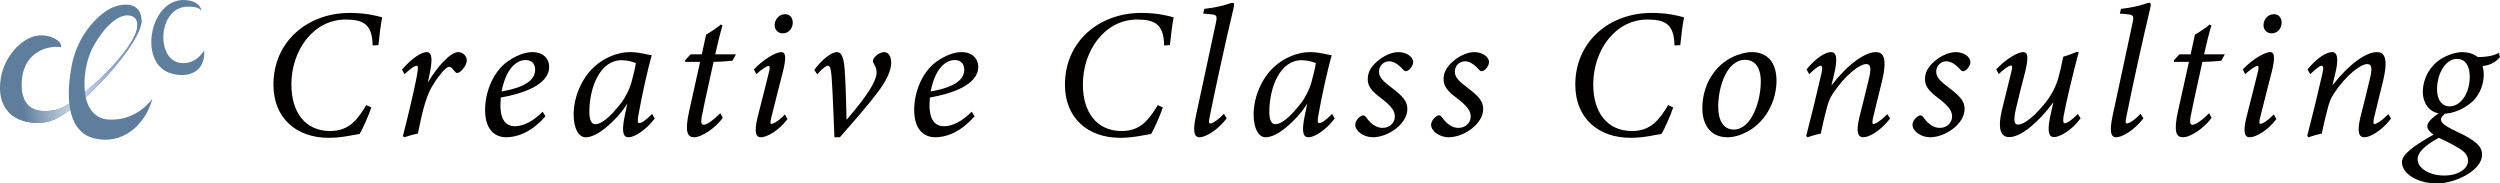 <?xml version="1.0" encoding="utf-8"?>
<!-- Generator: Adobe Illustrator 24.3.0, SVG Export Plug-In . SVG Version: 6.00 Build 0)  -->
<svg version="1.1" id="レイヤー_1" xmlns="http://www.w3.org/2000/svg" xmlns:xlink="http://www.w3.org/1999/xlink" x="0px"
	 y="0px" width="839.863px" height="61.63px" viewBox="0 0 839.863 61.63" style="enable-background:new 0 0 839.863 61.63;"
	 xml:space="preserve">
<style type="text/css">
	.st0{fill:#5F7E9C;}
	.st1{fill:url(#SVGID_1_);}
	.st2{fill:url(#SVGID_2_);}
	.st3{fill:#040000;}
</style>
<g>
	<g>
		<g>
			<path class="st0" d="M20.417,15.915c0.828-1.563-2.717-4.374-7.35-4.007C7.489,12.351,1.255,19.017,0.205,26.642
				C-1.865,41.676,12.291,42.378,17.136,40.6c10.458-3.838,30.674-26.362,30.412-33.858c-0.207-5.904-5.748-5.896-9.756-4.223
				c-4.003,1.671-11.64,8.544-13.7,19.47c-2.45,12.992-0.469,22.557,7.608,24.506c9.178,2.216,16.97-4.073,19.525-13.381
				c0,0-5.098,7.673-14.817,7.044c-4.854-0.314-7.358-4.282-7.885-9.155c-0.447-4.137-0.007-10.771,3.41-16.432
				c5.212-8.634,10.11-10.502,12.981-8.868c0.548,0.312,1.152,1.07,1.22,2.031c0.065,0.922,0.002,1.771-0.357,2.874
				c-2.839,8.712-20.998,25.013-26.737,26.242c-5.162,1.105-11.484,0.775-11.747-7.625C6.893,16.438,17.661,15.14,20.417,15.915z"/>
			<linearGradient id="SVGID_1_" gradientUnits="userSpaceOnUse" x1="2.759" y1="37.915" x2="23.199" y2="34.31">
				<stop  offset="0" style="stop-color:#5F7E9C"/>
				<stop  offset="0.246" style="stop-color:#607E9C"/>
				<stop  offset="0.49" style="stop-color:#849CB4"/>
				<stop  offset="0.825" style="stop-color:#AFC1D2"/>
				<stop  offset="0.996" style="stop-color:#C0CFDE"/>
			</linearGradient>
			<path class="st1" d="M23.593,36.875c-2.349,1.722-4.563,3.03-6.454,3.724c-1.569,0.576-4.097,0.887-6.747,0.547
				c-2.784-0.355-5.696-1.448-7.722-3.732c0.225-0.237,0.45-0.488,0.668-0.746c1.313-1.53,2.612-3.554,4.255-4.973
				c0.585,2.623,1.974,4.131,3.737,4.907c2.259,0.998,5.126,0.805,7.707,0.251c1.051-0.222,2.521-0.961,4.247-2.054
				C23.36,35.523,23.466,36.21,23.593,36.875z"/>
			<linearGradient id="SVGID_2_" gradientUnits="userSpaceOnUse" x1="24.972" y1="26.027" x2="50.255" y2="11.43">
				<stop  offset="0" style="stop-color:#5F7E9C"/>
				<stop  offset="0" style="stop-color:#C0CCE8"/>
				<stop  offset="1" style="stop-color:#5F7E9C"/>
			</linearGradient>
			<path class="st2" d="M47.547,6.74c0.18,5.173-9.38,17.491-18.761,25.893c-0.113-0.525-0.203-1.071-0.263-1.633
				c0-0.022-0.008-0.044-0.008-0.066c7.152-5.853,15.422-14.683,17.26-20.322c0.36-1.108,0.42-1.958,0.36-2.875
				c-0.067-0.961-0.675-1.722-1.223-2.032L47.547,6.74z"/>
		</g>
		<path class="st0" d="M67.705,3.698c0,0-0.128-3.207-5.221-3.66c-12.041-1.071-16.32,20.981-5.272,24.546
			c4.807,1.551,9.024,0.105,10.493-2.835c1.28-2.562,0.844-4.78,0.844-4.78s-2.493,4.67-7.676,4.198
			c-8.608-0.783-7.879-18.34,1.707-18.908C67.1,1.99,67.705,3.698,67.705,3.698z"/>
	</g>
	<g>
		<path class="st3" d="M124.747,36.106c-0.816,2.472-2.887,7.231-3.954,8.899c-1.883,0.247-5.837,1.298-10.355,1.298
			c-10.794,0-18.577-6.551-18.577-17.86c0-14.584,11.547-24.101,25.605-24.101c5.272,0,8.661,0.864,10.92,1.483
			c-0.439,2.101-0.941,6.242-1.255,9.332l-1.945,0.124c-0.125-7.231-3.201-8.714-9.1-8.714c-10.732,0-18.2,10.259-18.2,21.816
			c0,9.332,4.644,15.635,13.054,15.635c6.15,0,9.038-3.584,12.113-8.713L124.747,36.106z"/>
		<path class="st3" d="M135.039,23.375c3.138-3.646,6.464-5.871,8.284-5.871c2.134,0,1.946,3.275,0.753,8.59l-0.377,1.668
			c3.389-5.685,7.72-10.259,10.23-10.259c1.506,0,2.887,1.237,2.887,2.781c0,1.36-1.318,3.214-2.447,3.955
			c-0.565,0.371-1.067,0.371-1.381,0c-0.69-0.741-1.318-1.792-2.071-1.792c-1.443,0-4.519,4.388-5.962,6.922
			c-2.197,3.894-3.326,9.579-4.581,15.512c-1.38,0.247-3.326,0.803-4.582,1.236l-0.439-0.433c1.506-5.685,3.703-15.078,4.581-19.59
			c0.69-3.461,0.502-4.017,0.063-4.017c-0.627,0-2.197,0.989-4.079,2.843L135.039,23.375z"/>
		<path class="st3" d="M170.057,46.118c-3.012,0-7.092-1.73-7.092-9.208c0-5.748,2.51-12.608,7.468-16.192
			c2.824-1.977,5.774-3.214,8.473-3.214c3.577,0,5.585,2.225,5.585,4.944c0,6.18-9.225,9.085-16.254,10.321
			c-0.063,0.741-0.126,1.977-0.126,2.596c0,3.584,1.004,7.045,4.895,7.045c2.824,0,6.213-1.73,9.289-4.882l0.941,1.545
			C178.153,44.882,173.195,46.118,170.057,46.118z M168.488,30.73c9.1-1.607,11.234-4.449,11.297-7.292
			c0-2.101-1.255-3.275-3.264-3.275C174.639,20.162,170.308,21.521,168.488,30.73z"/>
		<path class="st3" d="M219.95,39.814c-3.075,4.079-6.966,6.304-8.724,6.304c-1.757,0-2.51-1.421-1.381-7.045l0.879-4.264
			c-2.322,3.77-5.649,6.859-7.531,8.342c-2.008,1.607-4.393,2.967-6.464,2.967c-2.196,0-4.017-2.657-4.017-7.663
			c0-5.809,2.699-12.236,6.966-16.068c3.264-2.967,7.782-4.882,11.987-4.882c3.201,0,6.087,0.927,7.28,1.051
			c-1.129,3.893-3.326,13.41-4.519,20.393c-0.314,1.731-0.188,2.411,0.314,2.411c0.753,0,2.071-0.804,4.33-3.091L219.95,39.814z
			 M208.59,34.685c1.38-1.73,3.012-4.821,3.64-7.416c0.628-2.348,1.192-4.573,1.38-6.056c-0.878-0.433-2.95-0.989-4.77-0.989
			c-7.406,0-10.857,9.393-10.857,17.428c0,2.471,0.69,4.078,1.945,4.078C201.875,41.73,204.636,39.814,208.59,34.685z"/>
		<path class="st3" d="M246.057,20.409c-1.255,0.123-4.456,0.37-6.338,0.37c-2.824,12.855-3.703,16.81-4.017,18.663
			c-0.314,1.916,0.063,2.472,0.627,2.472c1.255,0,3.326-1.607,5.648-3.894l0.816,1.545c-2.008,3.028-6.904,6.551-9.603,6.551
			c-2.196,0-3.263-1.668-1.631-8.961l3.64-16.378h-5.021v-0.556l1.82-1.978h3.766l1.443-6.612c1.004-0.556,3.64-2.225,4.958-3.399
			l0.565,0.31c-0.753,2.471-1.757,6.489-2.447,9.702h6.966L246.057,20.409z"/>
		<path class="st3" d="M264.569,40c-3.138,4.141-7.092,6.118-8.975,6.118c-1.632,0-2.322-1.607-1.13-6.551
			c1.004-4.078,2.762-10.691,3.954-15.697c0.251-1.174,0.188-1.731-0.189-1.731c-0.627,0-2.51,1.236-4.142,2.781l-0.816-1.607
			c2.95-3.151,7.217-5.809,9.226-5.809c1.569,0,1.632,2.101,0.502,6.675c-1.192,4.449-2.699,10.691-3.829,15.079
			c-0.439,1.668-0.439,2.348,0,2.348c0.628,0,2.322-0.865,4.519-3.152L264.569,40z M266.327,7.617c0,1.916-1.381,3.584-3.326,3.584
			c-1.569,0-2.762-1.113-2.762-2.781c0-1.607,1.255-3.647,3.515-3.647C265.448,4.773,266.327,6.071,266.327,7.617z"/>
		<path class="st3" d="M273.542,23.499c2.385-3.275,5.648-5.995,7.594-5.995c1.632,0,2.447,1.916,2.699,6.922
			c0.376,6.056,0.439,12.051,0.565,15.821c2.824-3.399,10.104-11.619,10.104-16.006c0-1.05-0.565-2.287-1.004-2.967
			c-0.251-0.432-0.376-0.803-0.125-1.297c0.377-1.051,2.197-2.472,3.64-2.472c1.506,0,2.322,1.421,2.385,3.522
			c0,1.917-0.878,4.882-3.766,8.9c-3.514,4.944-9.79,11.927-13.493,16.191h-1.82c-0.251-6.304-0.565-14.894-0.941-20.209
			c-0.251-3.213-0.627-3.831-1.255-3.831c-0.439,0-1.569,0.556-3.577,2.904L273.542,23.499z"/>
		<path class="st3" d="M314.209,46.118c-3.012,0-7.092-1.73-7.092-9.208c0-5.748,2.51-12.608,7.468-16.192
			c2.824-1.977,5.774-3.214,8.473-3.214c3.577,0,5.585,2.225,5.585,4.944c0,6.18-9.226,9.085-16.254,10.321
			c-0.063,0.741-0.126,1.977-0.126,2.596c0,3.584,1.004,7.045,4.895,7.045c2.824,0,6.213-1.73,9.289-4.882l0.941,1.545
			C322.305,44.882,317.347,46.118,314.209,46.118z M312.64,30.73c9.1-1.607,11.234-4.449,11.297-7.292
			c0-2.101-1.255-3.275-3.264-3.275C318.791,20.162,314.46,21.521,312.64,30.73z"/>
		<path class="st3" d="M390.647,36.106c-0.816,2.472-2.887,7.231-3.954,8.899c-1.883,0.247-5.837,1.298-10.355,1.298
			c-10.794,0-18.577-6.551-18.577-17.86c0-14.584,11.547-24.101,25.605-24.101c5.272,0,8.661,0.864,10.92,1.483
			c-0.439,2.101-0.941,6.242-1.255,9.332l-1.945,0.124c-0.125-7.231-3.201-8.714-9.1-8.714c-10.732,0-18.2,10.259-18.2,21.816
			c0,9.332,4.644,15.635,13.054,15.635c6.15,0,9.038-3.584,12.113-8.713L390.647,36.106z"/>
		<path class="st3" d="M412.11,39.753c-3.138,4.141-7.28,6.365-9.1,6.365c-1.569,0-2.511-1.236-1.255-7.169
			c2.259-10.567,4.707-21.753,6.715-31.27c0.502-2.472,0.314-2.719-1.946-2.905c-0.69-0.062-1.82-0.185-2.322-0.185l0.376-1.607
			c2.699-0.31,5.899-0.927,7.657-1.545c1.129-0.433,1.506-0.494,1.883-0.494c0.564,0,0.564,0.556,0.251,1.978
			c-2.824,11.866-5.899,25.955-7.971,36.276c-0.376,1.731-0.313,2.287,0.189,2.287c0.565,0,2.322-0.864,4.582-3.275L412.11,39.753z"
			/>
		<path class="st3" d="M448.384,39.814c-3.075,4.079-6.966,6.304-8.724,6.304s-2.51-1.421-1.381-7.045l0.879-4.264
			c-2.322,3.77-5.648,6.859-7.531,8.342c-2.008,1.607-4.393,2.967-6.464,2.967c-2.196,0-4.017-2.657-4.017-7.663
			c0-5.809,2.699-12.236,6.966-16.068c3.264-2.967,7.782-4.882,11.987-4.882c3.201,0,6.087,0.927,7.28,1.051
			c-1.129,3.893-3.326,13.41-4.518,20.393c-0.314,1.731-0.188,2.411,0.314,2.411c0.753,0,2.071-0.804,4.33-3.091L448.384,39.814z
			 M437.025,34.685c1.38-1.73,3.012-4.821,3.64-7.416c0.627-2.348,1.192-4.573,1.38-6.056c-0.878-0.433-2.95-0.989-4.77-0.989
			c-7.406,0-10.857,9.393-10.857,17.428c0,2.471,0.69,4.078,1.945,4.078C430.31,41.73,433.071,39.814,437.025,34.685z"/>
		<path class="st3" d="M474.743,20.842c0,1.05-0.879,2.471-1.946,2.966c-0.565,0.247-0.941,0.124-1.443-0.433
			c-1.695-1.916-3.264-2.781-4.707-2.781c-1.632,0-3.389,1.298-3.389,3.523c0,2.039,1.883,3.522,4.142,5.252
			c3.766,2.905,5.397,4.512,5.397,7.23c0,5.068-6.527,9.517-11.61,9.517c-3.013,0-5.899-2.04-5.899-4.202
			c0-1.36,1.506-3.028,2.573-3.151c0.439-0.063,0.69,0.185,1.067,0.617c1.569,2.225,3.452,3.585,5.522,3.585
			c2.573,0,4.142-1.854,4.142-3.832c0-1.483-0.69-2.967-3.64-5.377c-2.95-2.287-5.523-4.017-5.461-7.231
			c0-1.854,0.754-3.894,3.264-5.995c2.008-1.792,4.896-3.028,7.029-3.028C472.546,17.504,474.743,19.111,474.743,20.842z"/>
		<path class="st3" d="M500.222,20.842c0,1.05-0.879,2.471-1.946,2.966c-0.565,0.247-0.941,0.124-1.443-0.433
			c-1.694-1.916-3.264-2.781-4.707-2.781c-1.632,0-3.389,1.298-3.389,3.523c0,2.039,1.883,3.522,4.142,5.252
			c3.766,2.905,5.397,4.512,5.397,7.23c0,5.068-6.527,9.517-11.61,9.517c-3.013,0-5.899-2.04-5.899-4.202
			c0-1.36,1.506-3.028,2.573-3.151c0.439-0.063,0.69,0.185,1.067,0.617c1.569,2.225,3.452,3.585,5.522,3.585
			c2.573,0,4.142-1.854,4.142-3.832c0-1.483-0.69-2.967-3.64-5.377c-2.95-2.287-5.523-4.017-5.46-7.231
			c0-1.854,0.753-3.894,3.264-5.995c2.008-1.792,4.895-3.028,7.029-3.028C498.025,17.504,500.222,19.111,500.222,20.842z"/>
		<path class="st3" d="M562.1,36.106c-0.816,2.472-2.887,7.231-3.954,8.899c-1.883,0.247-5.837,1.298-10.355,1.298
			c-10.794,0-18.577-6.551-18.577-17.86c0-14.584,11.547-24.101,25.605-24.101c5.272,0,8.661,0.864,10.92,1.483
			c-0.44,2.101-0.941,6.242-1.255,9.332l-1.945,0.124c-0.125-7.231-3.201-8.714-9.1-8.714c-10.732,0-18.2,10.259-18.2,21.816
			c0,9.332,4.644,15.635,13.054,15.635c6.15,0,9.038-3.584,12.113-8.713L562.1,36.106z"/>
		<path class="st3" d="M596.805,27.146c0,6.427-3.264,13.04-8.787,16.501c-2.259,1.359-4.895,2.471-7.719,2.471
			c-5.962,0-8.41-4.697-8.41-9.64c0-8.529,4.644-14.647,10.104-17.305c2.008-0.989,4.582-1.668,6.464-1.668
			C593.729,17.504,596.805,20.904,596.805,27.146z M577.224,35.798c0,4.635,1.757,7.725,5.209,7.725c5.962,0,9.1-9.456,9.1-16.129
			c0-5.129-2.259-7.293-5.271-7.293C579.985,20.1,577.224,29.432,577.224,35.798z"/>
		<path class="st3" d="M634.961,39.814c-3.326,4.326-7.155,6.304-8.975,6.304c-1.695,0-2.573-1.483-1.381-6.551
			c1.13-4.388,2.197-8.776,3.138-12.669c1.004-4.018,0.753-5.377-0.816-5.377c-2.071,0-6.904,3.461-11.171,9.888
			c-1.129,1.668-1.632,3.275-2.134,5.191c-0.627,2.411-1.443,5.748-1.945,8.282c-1.569,0.309-3.264,0.803-4.456,1.236l-0.439-0.433
			c1.757-6.736,3.577-14.275,5.147-21.136c0.439-1.916,0.188-2.471-0.314-2.471c-0.69,0-2.259,1.36-3.828,2.843l-0.879-1.607
			c2.887-3.584,6.15-5.809,8.222-5.809c1.82,0,2.322,2.164,1.004,7.54l-0.878,3.646c5.586-7.169,11.234-11.186,15-11.186
			c2.071,0,4.017,1.421,2.008,9.703c-0.816,3.399-2.008,8.158-2.95,12.051c-0.376,1.668-0.376,2.41,0.063,2.41
			c0.565,0,2.385-0.989,4.645-3.337L634.961,39.814z"/>
		<path class="st3" d="M661.947,20.842c0,1.05-0.879,2.471-1.946,2.966c-0.565,0.247-0.941,0.124-1.443-0.433
			c-1.695-1.916-3.264-2.781-4.707-2.781c-1.632,0-3.389,1.298-3.389,3.523c0,2.039,1.883,3.522,4.142,5.252
			c3.766,2.905,5.397,4.512,5.397,7.23c0,5.068-6.527,9.517-11.61,9.517c-3.013,0-5.899-2.04-5.899-4.202
			c0-1.36,1.506-3.028,2.573-3.151c0.439-0.063,0.69,0.185,1.067,0.617c1.569,2.225,3.452,3.585,5.523,3.585
			c2.573,0,4.142-1.854,4.142-3.832c0-1.483-0.69-2.967-3.64-5.377c-2.95-2.287-5.523-4.017-5.461-7.231
			c0-1.854,0.753-3.894,3.264-5.995c2.008-1.792,4.895-3.028,7.029-3.028C659.75,17.504,661.947,19.111,661.947,20.842z"/>
		<path class="st3" d="M698.974,39.753c-3.075,4.202-7.154,6.304-8.912,6.304c-1.632,0-2.385-1.483-1.381-6.613
			c0.502-2.348,0.816-3.707,1.13-5.067c-2.573,3.461-5.586,6.674-8.724,9.085c-1.946,1.421-4.205,2.596-6.088,2.596
			c-2.008,0-4.268-1.298-2.51-8.899c0.941-3.832,2.071-8.405,3.138-12.731c0.502-1.854,0.439-2.41-0.063-2.41
			c-0.69,0-2.51,1.297-4.079,2.843l-0.879-1.545c3.013-3.275,7.092-5.809,9.038-5.809c1.757,0,1.82,1.916,0.69,6.675
			c-1.067,4.078-2.197,8.529-3.076,12.298c-0.941,4.202-0.564,5.377,0.69,5.377c2.197,0,5.899-3.214,9.1-7.231
			c1.883-2.348,3.64-5.315,4.582-8.961c0.376-1.421,1.004-3.955,1.506-6.612c1.255-0.371,3.201-1.051,4.518-1.607h0.69
			c-1.883,7.169-4.205,16.562-5.146,21.877c-0.188,1.483,0,2.101,0.439,2.101c0.565,0,2.071-0.741,4.393-3.152L698.974,39.753z"/>
		<path class="st3" d="M720.06,39.753c-3.138,4.141-7.28,6.365-9.1,6.365c-1.569,0-2.511-1.236-1.255-7.169
			c2.259-10.567,4.707-21.753,6.715-31.27c0.502-2.472,0.313-2.719-1.946-2.905c-0.69-0.062-1.82-0.185-2.322-0.185l0.376-1.607
			c2.699-0.31,5.899-0.927,7.657-1.545c1.129-0.433,1.506-0.494,1.883-0.494c0.565,0,0.565,0.556,0.251,1.978
			c-2.824,11.866-5.899,25.955-7.971,36.276c-0.377,1.731-0.313,2.287,0.188,2.287c0.565,0,2.322-0.864,4.582-3.275L720.06,39.753z"
			/>
		<path class="st3" d="M746.229,20.409c-1.255,0.123-4.456,0.37-6.338,0.37c-2.824,12.855-3.703,16.81-4.017,18.663
			c-0.314,1.916,0.063,2.472,0.627,2.472c1.255,0,3.326-1.607,5.648-3.894l0.816,1.545c-2.008,3.028-6.904,6.551-9.602,6.551
			c-2.197,0-3.264-1.668-1.632-8.961l3.64-16.378h-5.021v-0.556l1.82-1.978h3.766l1.444-6.612c1.004-0.556,3.64-2.225,4.958-3.399
			l0.565,0.31c-0.753,2.471-1.757,6.489-2.447,9.702h6.966L746.229,20.409z"/>
		<path class="st3" d="M764.742,40c-3.138,4.141-7.092,6.118-8.975,6.118c-1.632,0-2.322-1.607-1.13-6.551
			c1.004-4.078,2.762-10.691,3.954-15.697c0.251-1.174,0.188-1.731-0.188-1.731c-0.628,0-2.51,1.236-4.142,2.781l-0.816-1.607
			c2.95-3.151,7.217-5.809,9.226-5.809c1.569,0,1.632,2.101,0.503,6.675c-1.192,4.449-2.699,10.691-3.829,15.079
			c-0.439,1.668-0.439,2.348,0,2.348c0.628,0,2.322-0.865,4.518-3.152L764.742,40z M766.5,7.617c0,1.916-1.381,3.584-3.326,3.584
			c-1.569,0-2.762-1.113-2.762-2.781c0-1.607,1.255-3.647,3.515-3.647C765.621,4.773,766.5,6.071,766.5,7.617z"/>
		<path class="st3" d="M803.275,39.814c-3.326,4.326-7.155,6.304-8.975,6.304c-1.695,0-2.573-1.483-1.381-6.551
			c1.13-4.388,2.197-8.776,3.138-12.669c1.004-4.018,0.753-5.377-0.816-5.377c-2.071,0-6.904,3.461-11.171,9.888
			c-1.129,1.668-1.632,3.275-2.134,5.191c-0.628,2.411-1.443,5.748-1.945,8.282c-1.569,0.309-3.264,0.803-4.456,1.236l-0.439-0.433
			c1.757-6.736,3.577-14.275,5.146-21.136c0.439-1.916,0.188-2.471-0.314-2.471c-0.69,0-2.259,1.36-3.828,2.843l-0.879-1.607
			c2.887-3.584,6.15-5.809,8.222-5.809c1.82,0,2.322,2.164,1.004,7.54l-0.878,3.646c5.585-7.169,11.234-11.186,14.999-11.186
			c2.071,0,4.017,1.421,2.008,9.703c-0.816,3.399-2.008,8.158-2.95,12.051c-0.377,1.668-0.377,2.41,0.063,2.41
			c0.565,0,2.385-0.989,4.644-3.337L803.275,39.814z"/>
		<path class="st3" d="M821.663,37.899c-1.004,0.927-1.632,1.544-1.632,2.287c0,0.989,1.255,2.101,5.02,3.893
			c6.904,3.152,8.787,5.192,8.787,7.91c0,5.192-8.849,9.641-15.188,9.641c-6.338,0-11.736-3.214-11.736-7.169
			c0.063-2.595,3.703-5.315,10.669-9.27c-1.632-0.989-2.196-2.101-2.134-2.967c0-1.05,1.506-2.719,4.331-4.45L821.663,37.899z
			 M829.131,54.028c0-1.297-0.565-2.719-3.013-4.202c-2.447-1.483-5.397-2.904-6.84-3.522c-4.958,2.719-7.092,5.006-7.092,7.169
			c0,3.214,4.205,5.5,8.912,5.5C826.056,58.972,829.131,56.562,829.131,54.028z M813.943,30.854c0-4.821,2.762-9.085,6.213-11.124
			c2.322-1.421,5.146-2.225,6.903-2.225c2.008,0,3.891,0.494,5.335,1.668c3.577,0,5.836-0.68,7.029-1.421l0.439,1.421
			c-1.82,2.164-3.891,2.781-5.837,3.028c0.189,0.865,0.377,1.731,0.377,2.844c0,4.449-2.197,7.848-4.394,9.579
			c-2.636,2.163-6.15,3.646-9.477,3.584C816.203,38.146,813.943,34.746,813.943,30.854z M829.696,25.786
			c0-3.832-1.569-5.995-4.331-5.995c-3.703,0-6.652,4.758-6.652,10.259c0,3.708,1.82,5.686,4.142,5.686
			C826.683,35.736,829.696,31.348,829.696,25.786z"/>
	</g>
</g>
</svg>
